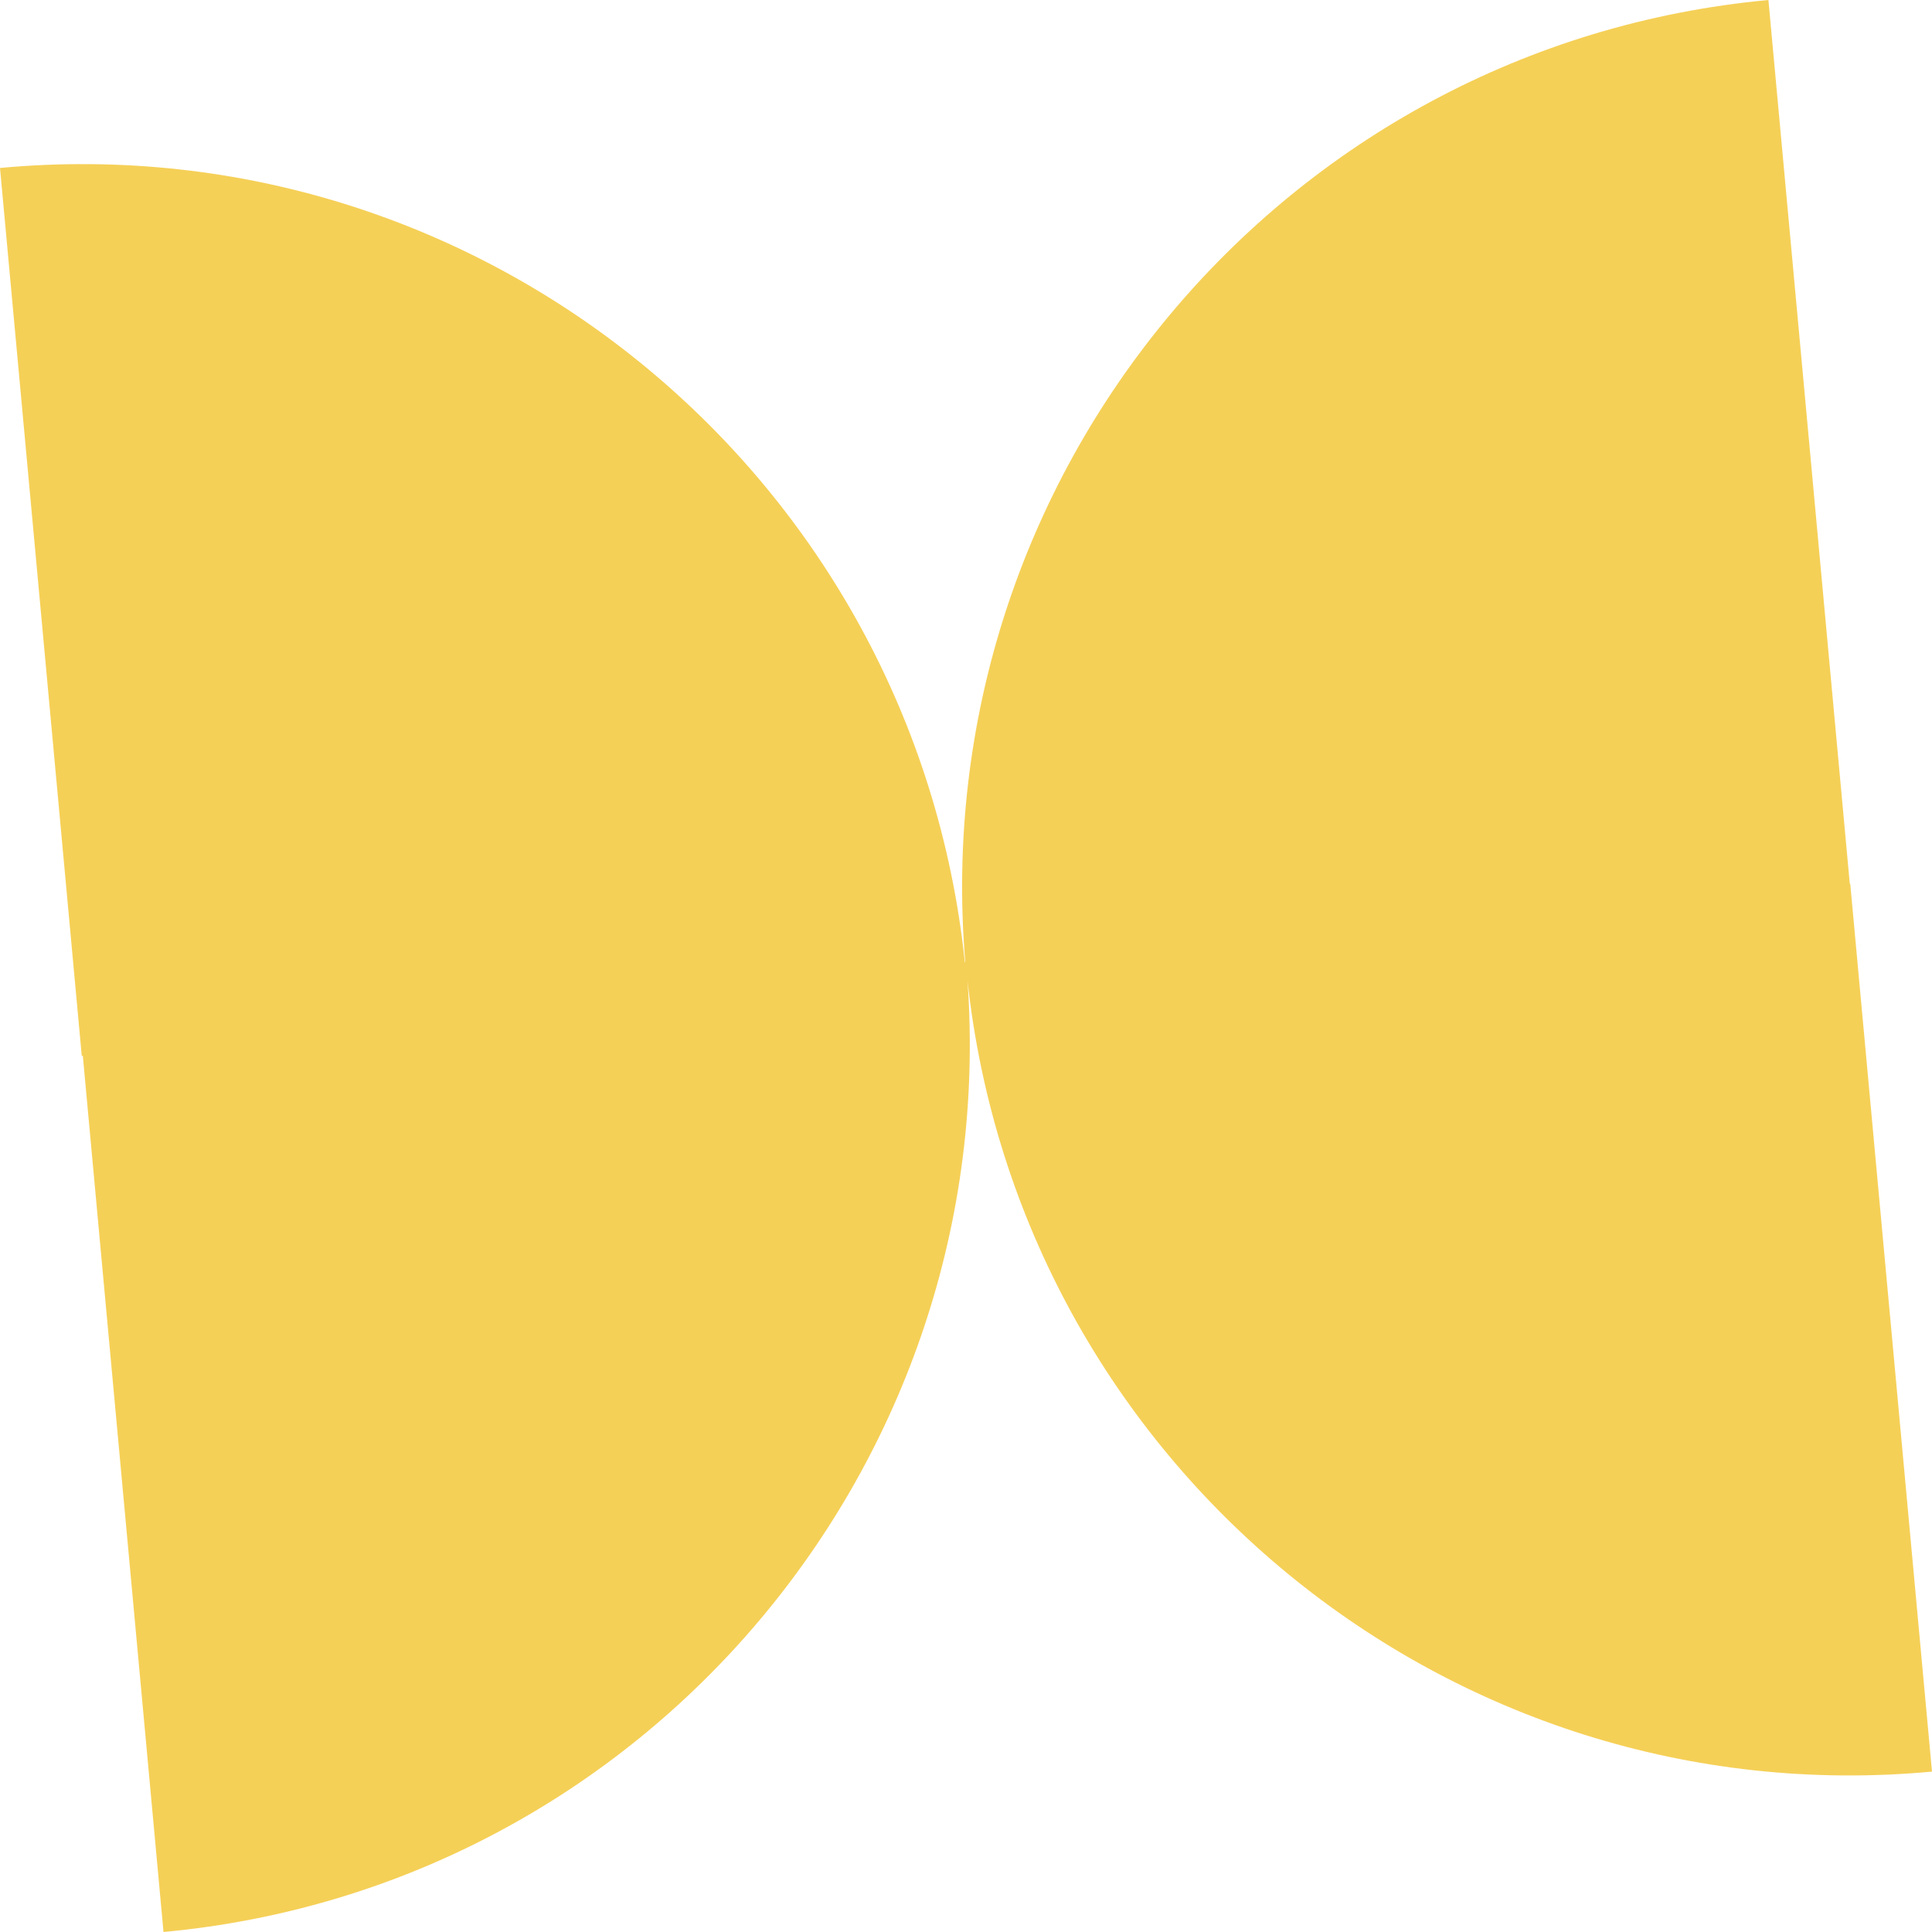 <svg width="186" height="186" viewBox="0 0 186 186" fill="none" xmlns="http://www.w3.org/2000/svg">
<path d="M92.928 92.624C89.019 45.726 123.489 4.341 170.252 0L178.086 85.083L178.129 85.079L186 170.559C139.46 174.879 98.191 140.889 93.145 94.409C96.466 140.88 62.16 181.691 15.741 186L7.974 101.64L7.871 101.65L0 16.17C46.642 11.84 87.992 45.99 92.888 92.627L92.928 92.624Z" fill="#F5D057"/>
</svg>
